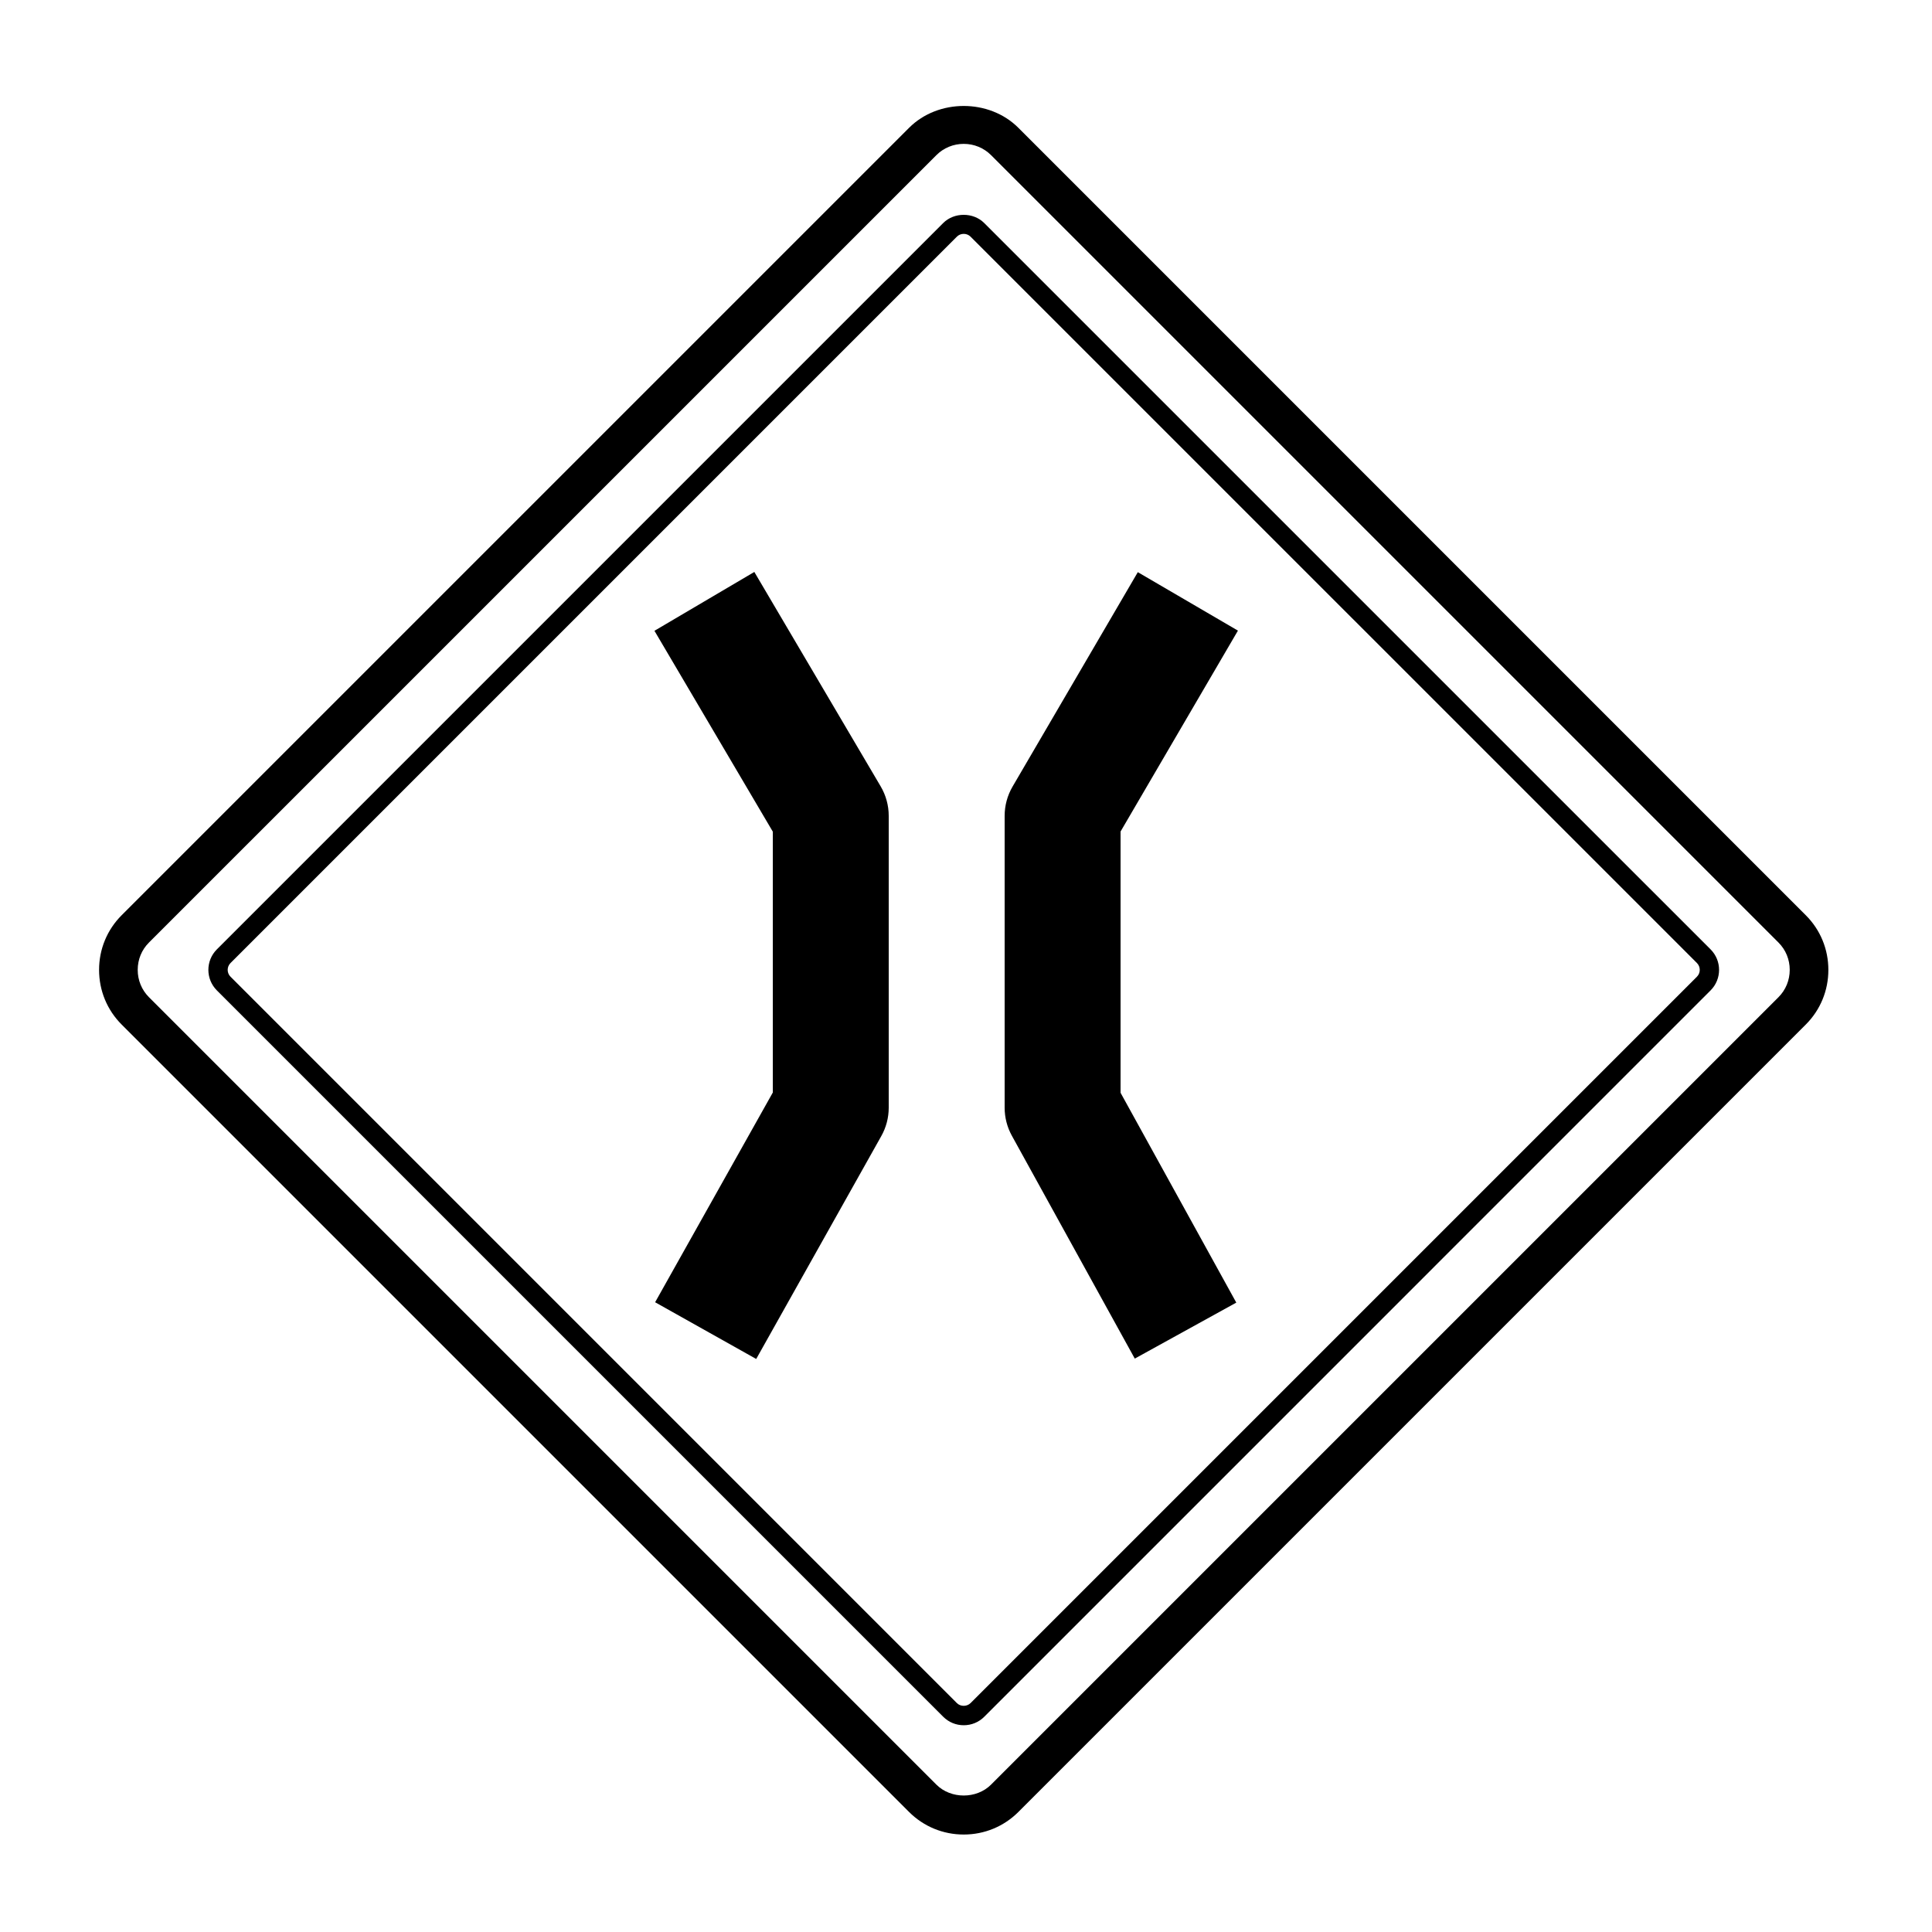 <?xml version="1.0" ?><!DOCTYPE svg  PUBLIC '-//W3C//DTD SVG 1.1//EN'  'http://www.w3.org/Graphics/SVG/1.1/DTD/svg11.dtd'><svg enable-background="new 0 0 100 100" height="100px" id="Layer_1" version="1.1" viewBox="0 0 100 100" width="100px" xml:space="preserve" xmlns="http://www.w3.org/2000/svg" xmlns:xlink="http://www.w3.org/1999/xlink"><g><path d="M93.468,47.373L52.71,6.615c-1.506-1.507-4.15-1.507-5.656,0L6.296,47.373c-0.753,0.753-1.168,1.757-1.168,2.828   s0.415,2.076,1.168,2.829l40.758,40.758c0.754,0.753,1.758,1.167,2.828,1.167s2.074-0.414,2.828-1.167l40.758-40.758   c0.753-0.753,1.168-1.758,1.168-2.829S94.221,48.125,93.468,47.373z M92.054,51.615L51.296,92.373c-0.75,0.75-2.078,0.75-2.828,0   L7.71,51.615c-0.375-0.376-0.582-0.878-0.582-1.415s0.206-1.039,0.582-1.414L48.468,8.029c0.375-0.375,0.878-0.582,1.414-0.582   s1.039,0.207,1.414,0.582l40.758,40.757c0.376,0.375,0.582,0.877,0.582,1.414S92.429,51.239,92.054,51.615z"/><path d="M50.942,11.543c-0.564-0.564-1.557-0.564-2.121,0L11.224,49.14c-0.585,0.585-0.585,1.536,0,2.122l37.598,37.598   c0.282,0.282,0.659,0.438,1.061,0.438s0.778-0.155,1.061-0.438L88.54,51.262c0.585-0.585,0.585-1.537,0-2.122L50.942,11.543z    M87.833,50.554L50.235,88.152c-0.188,0.188-0.52,0.188-0.707,0L11.931,50.554c-0.195-0.195-0.195-0.512,0-0.707L49.528,12.25   c0.094-0.094,0.219-0.145,0.354-0.145s0.26,0.051,0.354,0.145l37.598,37.597C88.028,50.042,88.028,50.359,87.833,50.554z"/><path d="M39.044,29.604l-5.17,3.046L40,43.046V56.55l-6.091,10.854l5.232,2.936l6.475-11.538C45.868,58.354,46,57.849,46,57.334   V42.228c0-0.536-0.144-1.062-0.415-1.523L39.044,29.604z"/><path d="M64.075,32.641l-5.182-3.026l-6.484,11.101C52.142,41.174,52,41.696,52,42.228v15.106c0,0.507,0.128,1.005,0.373,1.449   l6.363,11.538l5.254-2.898L58,56.562V43.04L64.075,32.641z"/></g></svg>
